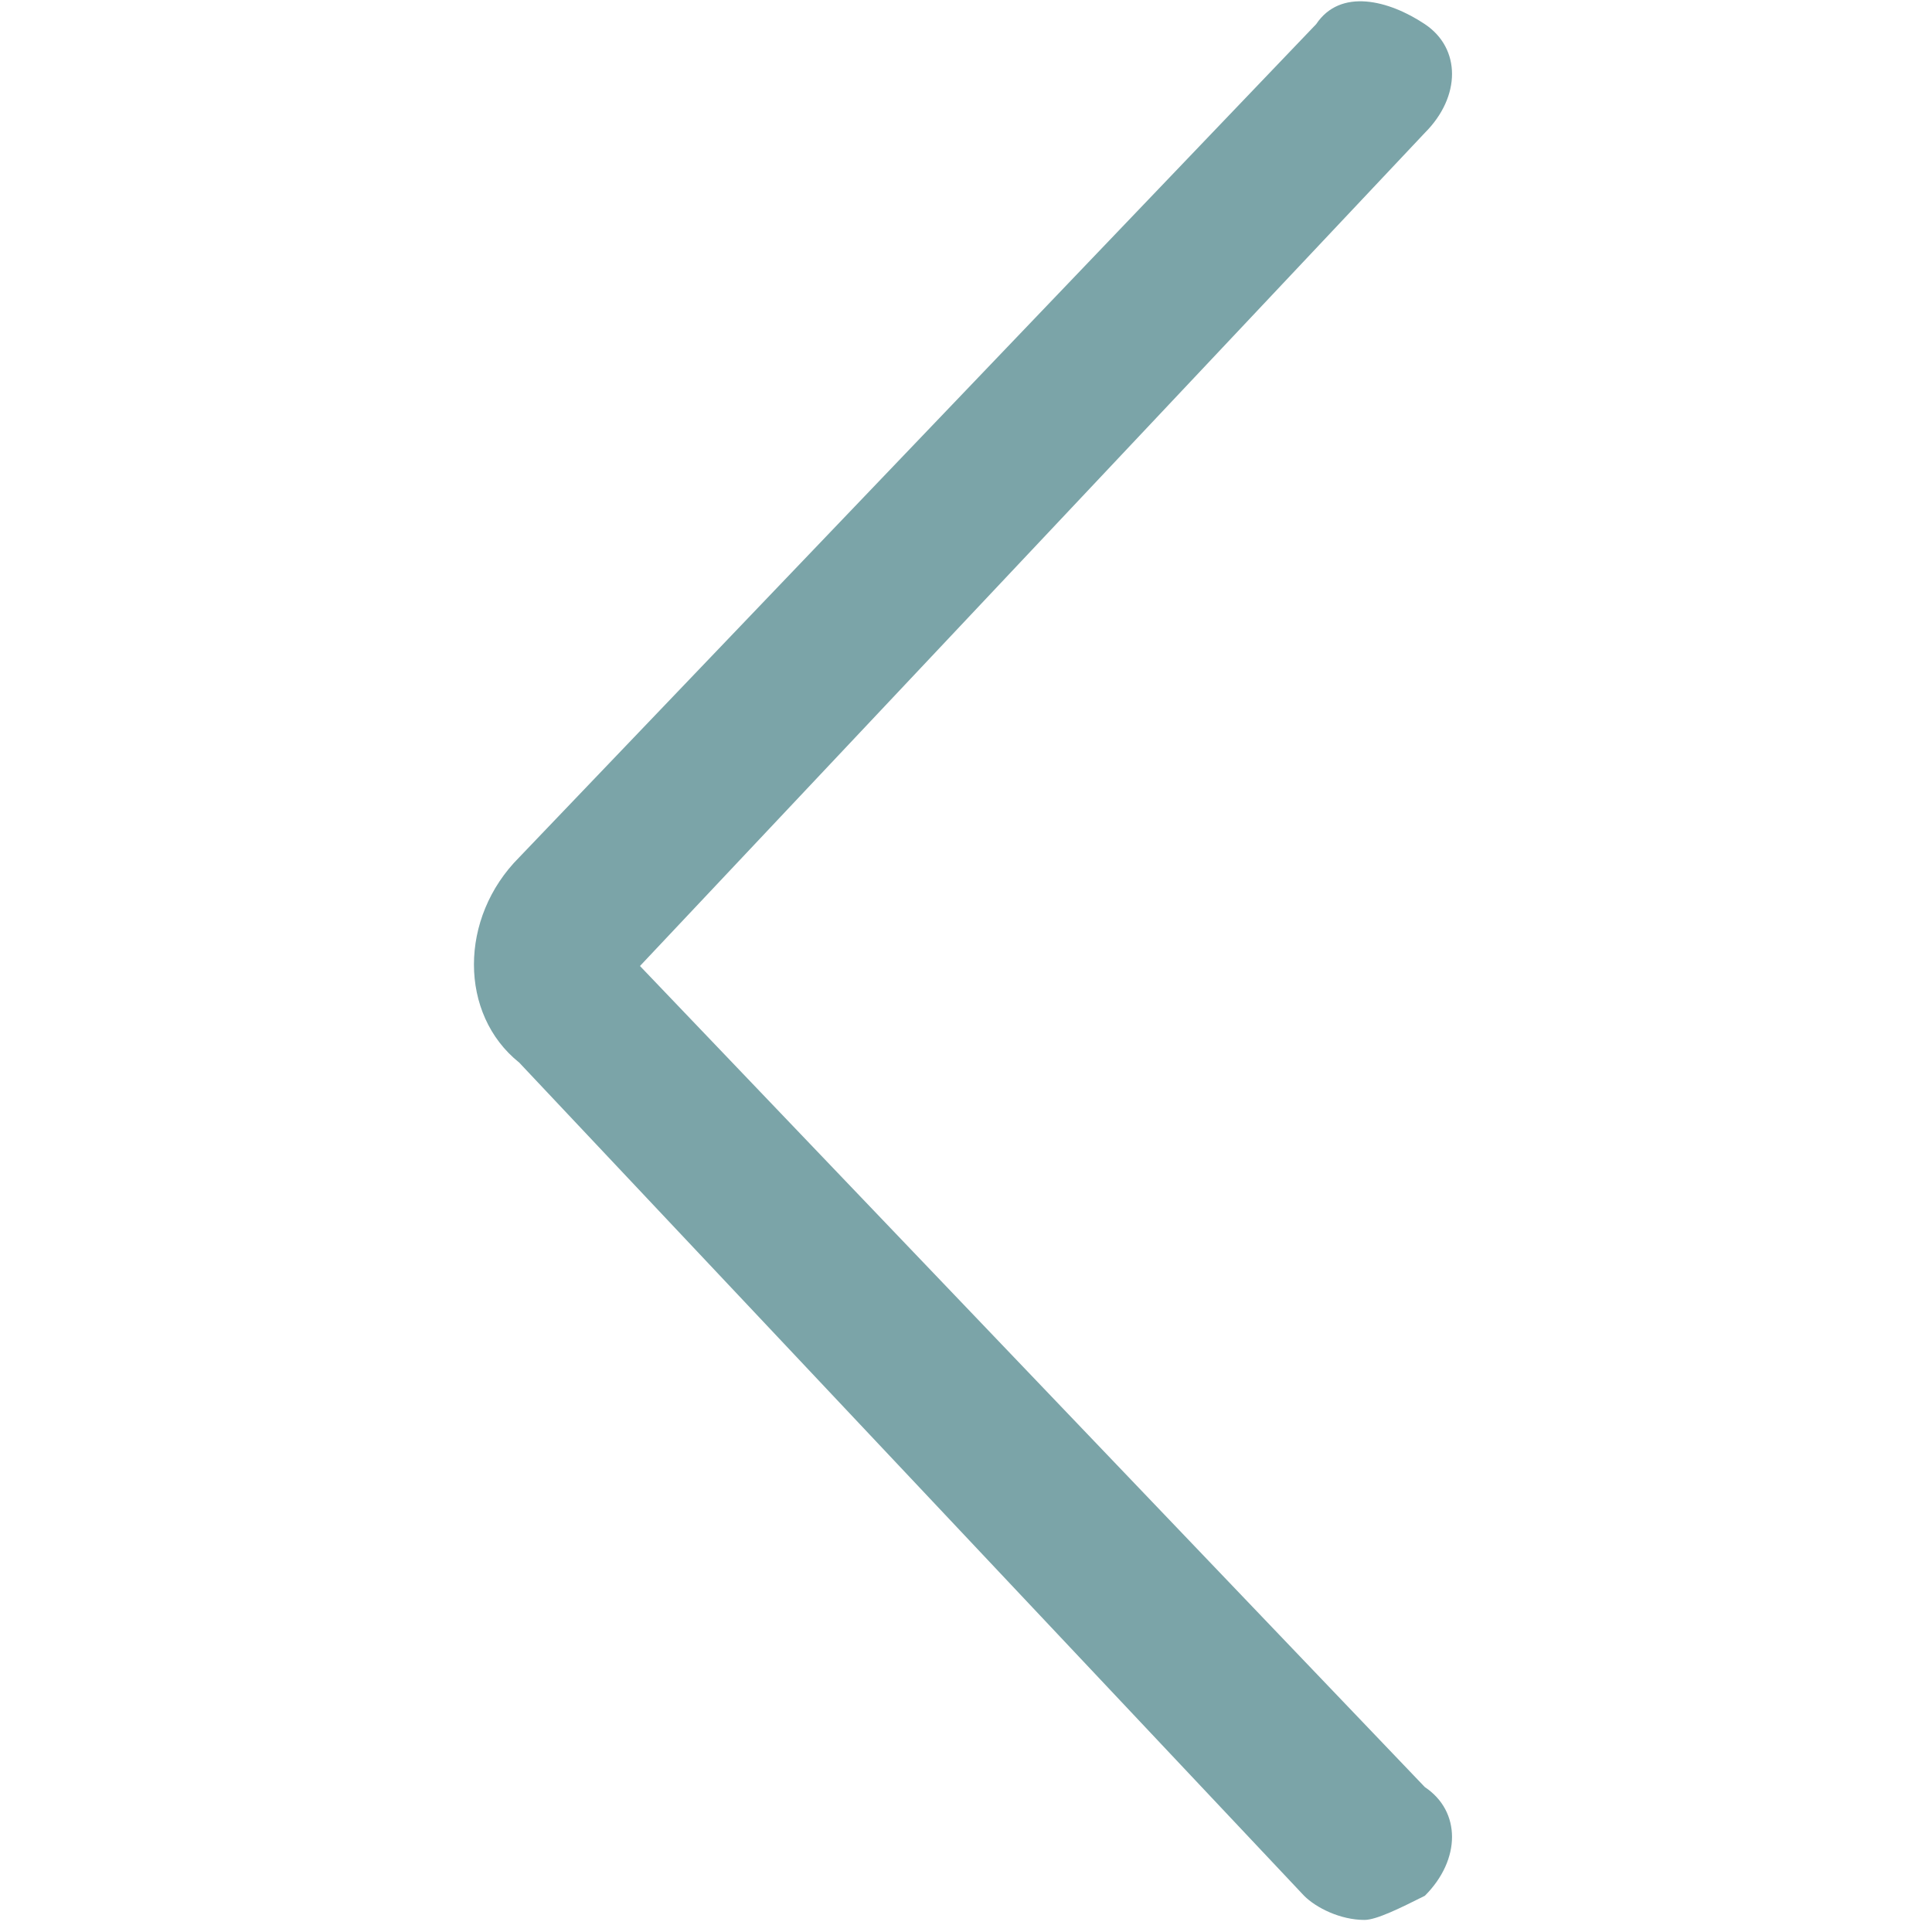 <?xml version="1.0" encoding="utf-8"?>
<!-- Generator: Adobe Illustrator 24.2.1, SVG Export Plug-In . SVG Version: 6.00 Build 0)  -->
<svg version="1.1" id="Layer_2_1_" xmlns="http://www.w3.org/2000/svg" xmlns:xlink="http://www.w3.org/1999/xlink" x="0px" y="0px"
	 viewBox="0 0 16 16" style="enable-background:new 0 0 16 16;" xml:space="preserve">
<style type="text/css">
	.st0{fill:#7BA4A8;}
</style>
<path class="st0" d="M5.3,8l6.5-6.9c0.3-0.3,0.3-0.7,0-0.9s-0.7-0.3-0.9,0L4.3,7.1c-0.5,0.5-0.5,1.3,0,1.7l6.5,6.9
	c0.1,0.1,0.3,0.2,0.5,0.2c0.1,0,0.3-0.1,0.5-0.2c0.3-0.3,0.3-0.7,0-0.9L5.3,8z"/>
</svg>
